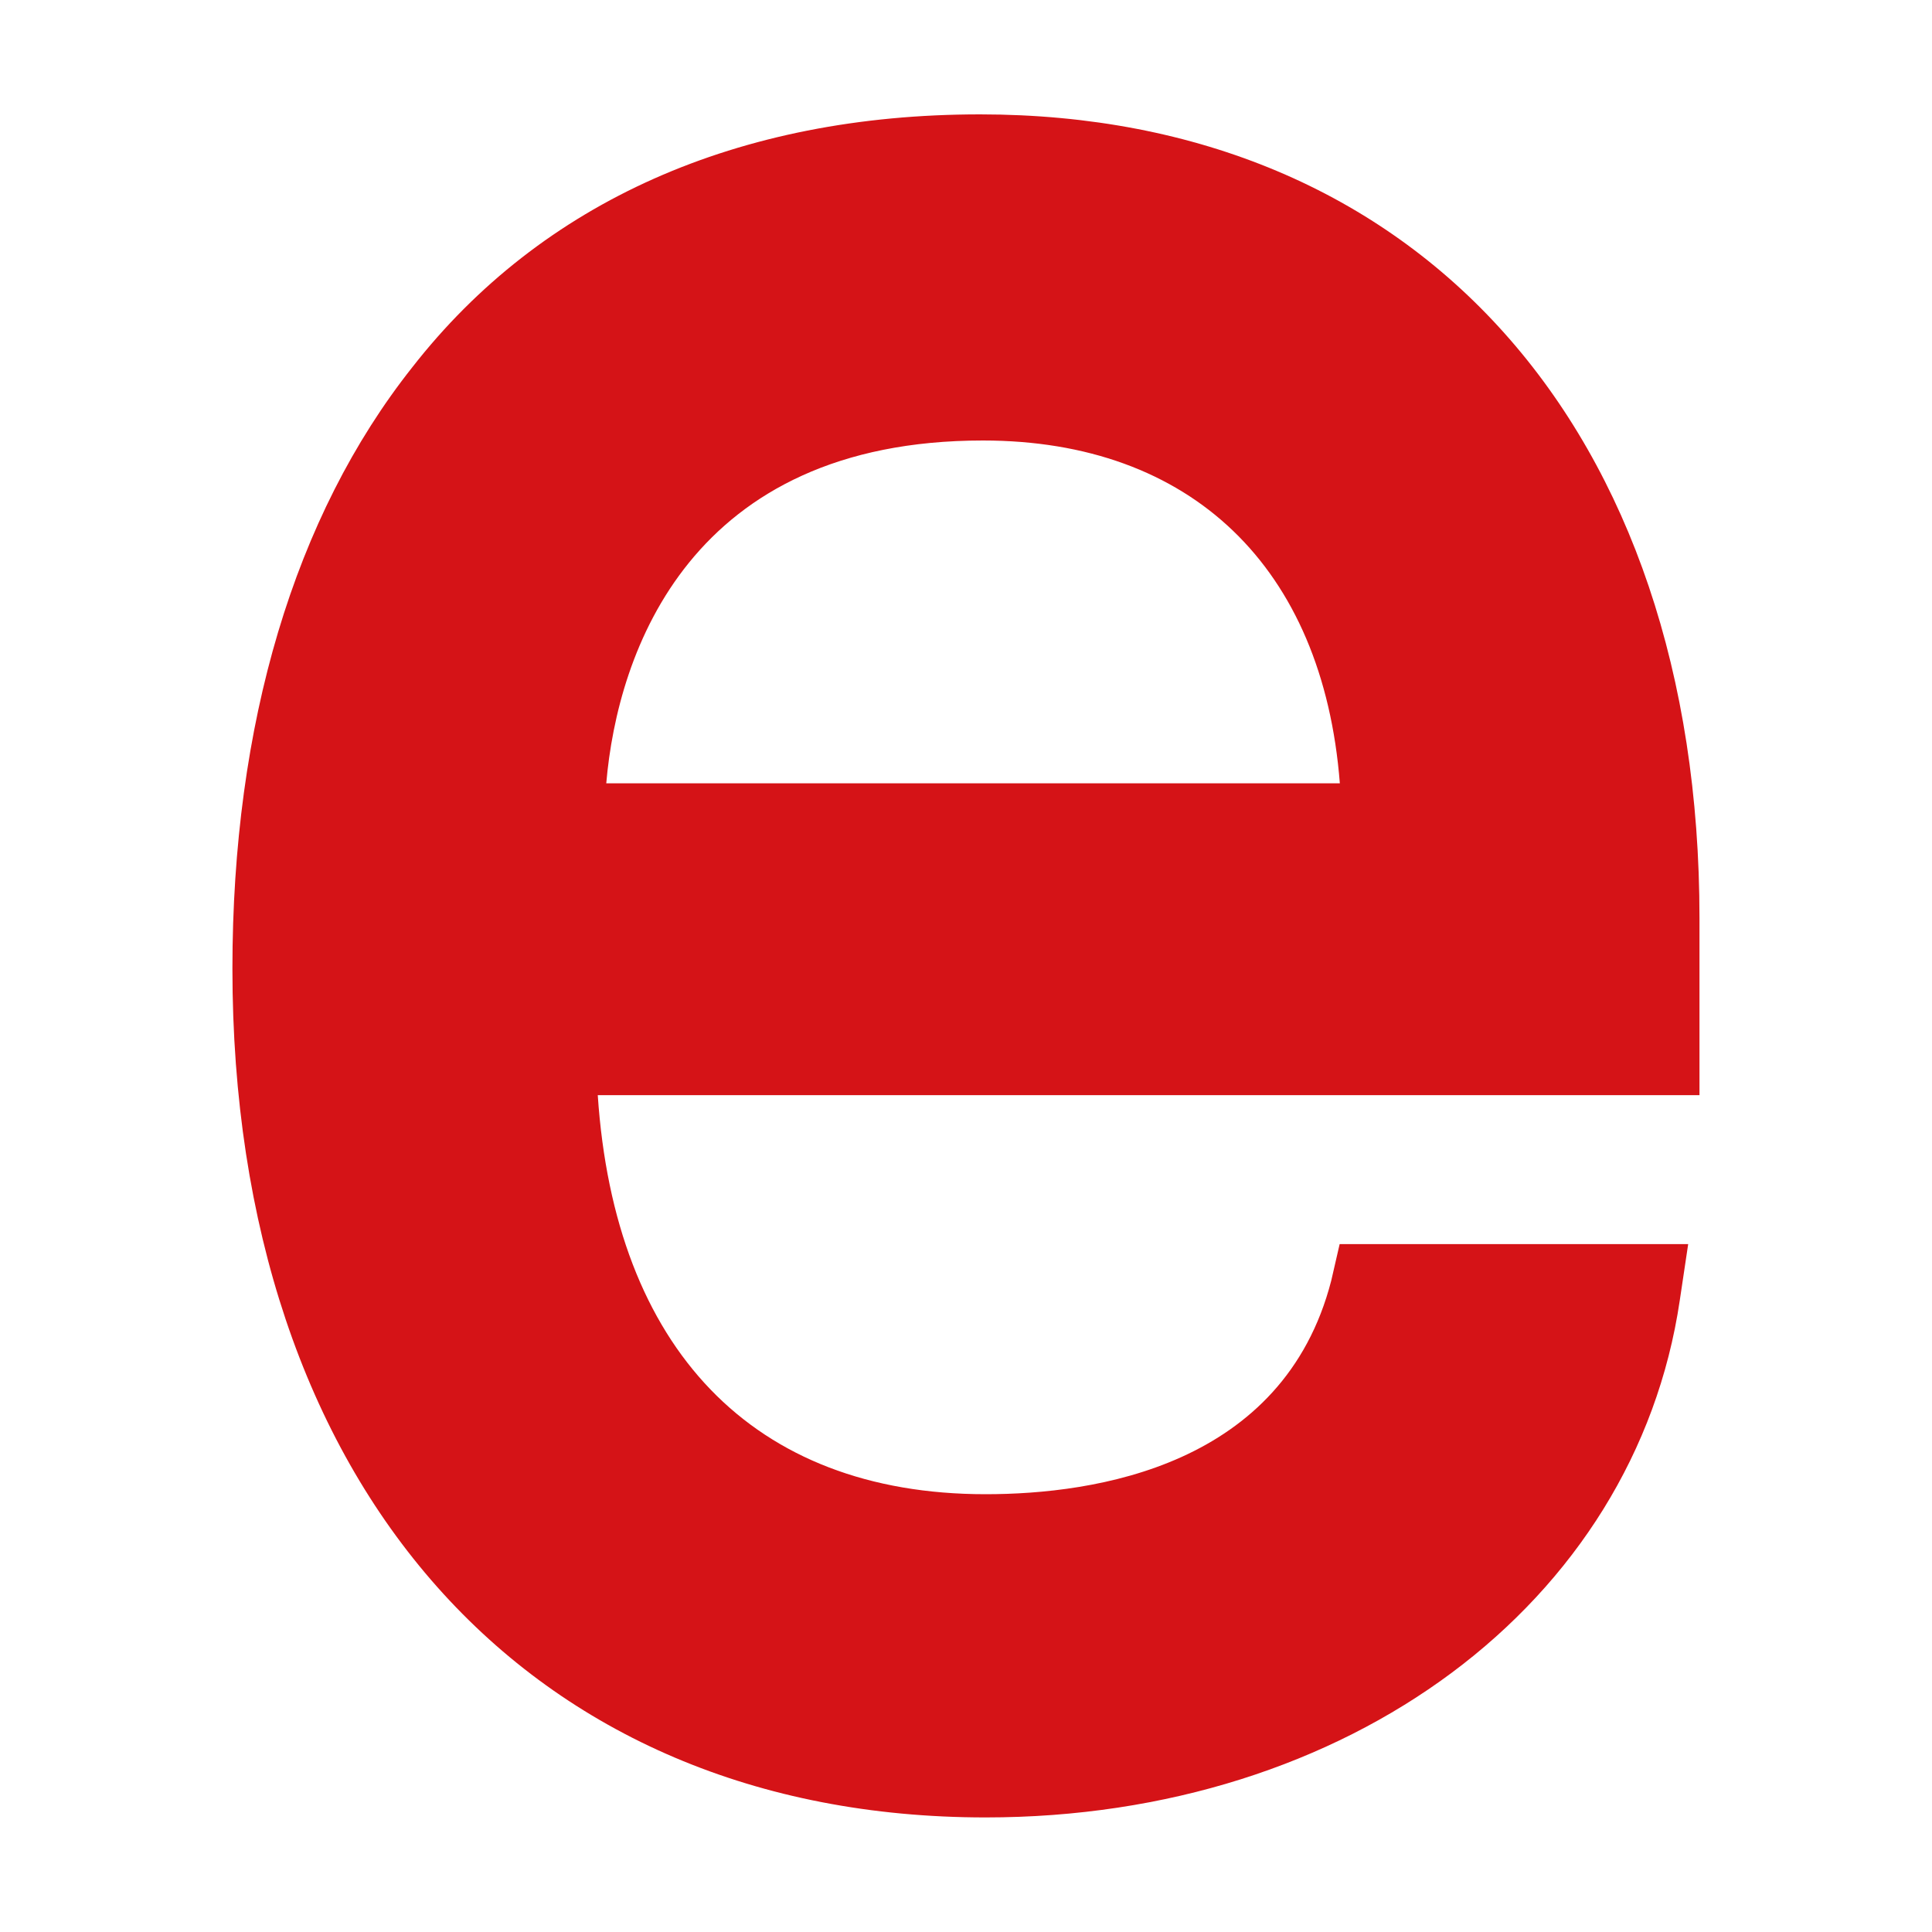 <svg xml:space="preserve" style="enable-background:new 0 0 20 20;" viewBox="0 0 20 20" y="0px" x="0px" xmlns:xlink="http://www.w3.org/1999/xlink" xmlns="http://www.w3.org/2000/svg" id="Layer_1" version="1.1">
<style type="text/css">
	.st0{fill:none;}
	.st1{fill:#D51317;}
</style>
<rect height="20" width="20" class="st0"></rect>
<g>
	<path d="M17.593,9.505c0-5.062-2.909-8.321-7.448-8.321c-2.502,0-4.538,0.902-5.877,2.618
		c-1.222,1.542-1.862,3.695-1.862,6.226c0,5.353,3.055,8.786,7.797,8.786c3.753,0,6.721-2.211,7.186-5.353
		l0.087-0.582h-3.608l-0.087,0.378c-0.495,1.92-2.444,2.211-3.578,2.211c-2.415,0-3.84-1.513-4.015-4.131h11.405
		V9.505L17.593,9.505z M10.175,4.56c2.153,0,3.52,1.309,3.695,3.549H6.276C6.393,6.742,7.149,4.56,10.175,4.56
		z" class="st1"></path>
</g>
</svg>
